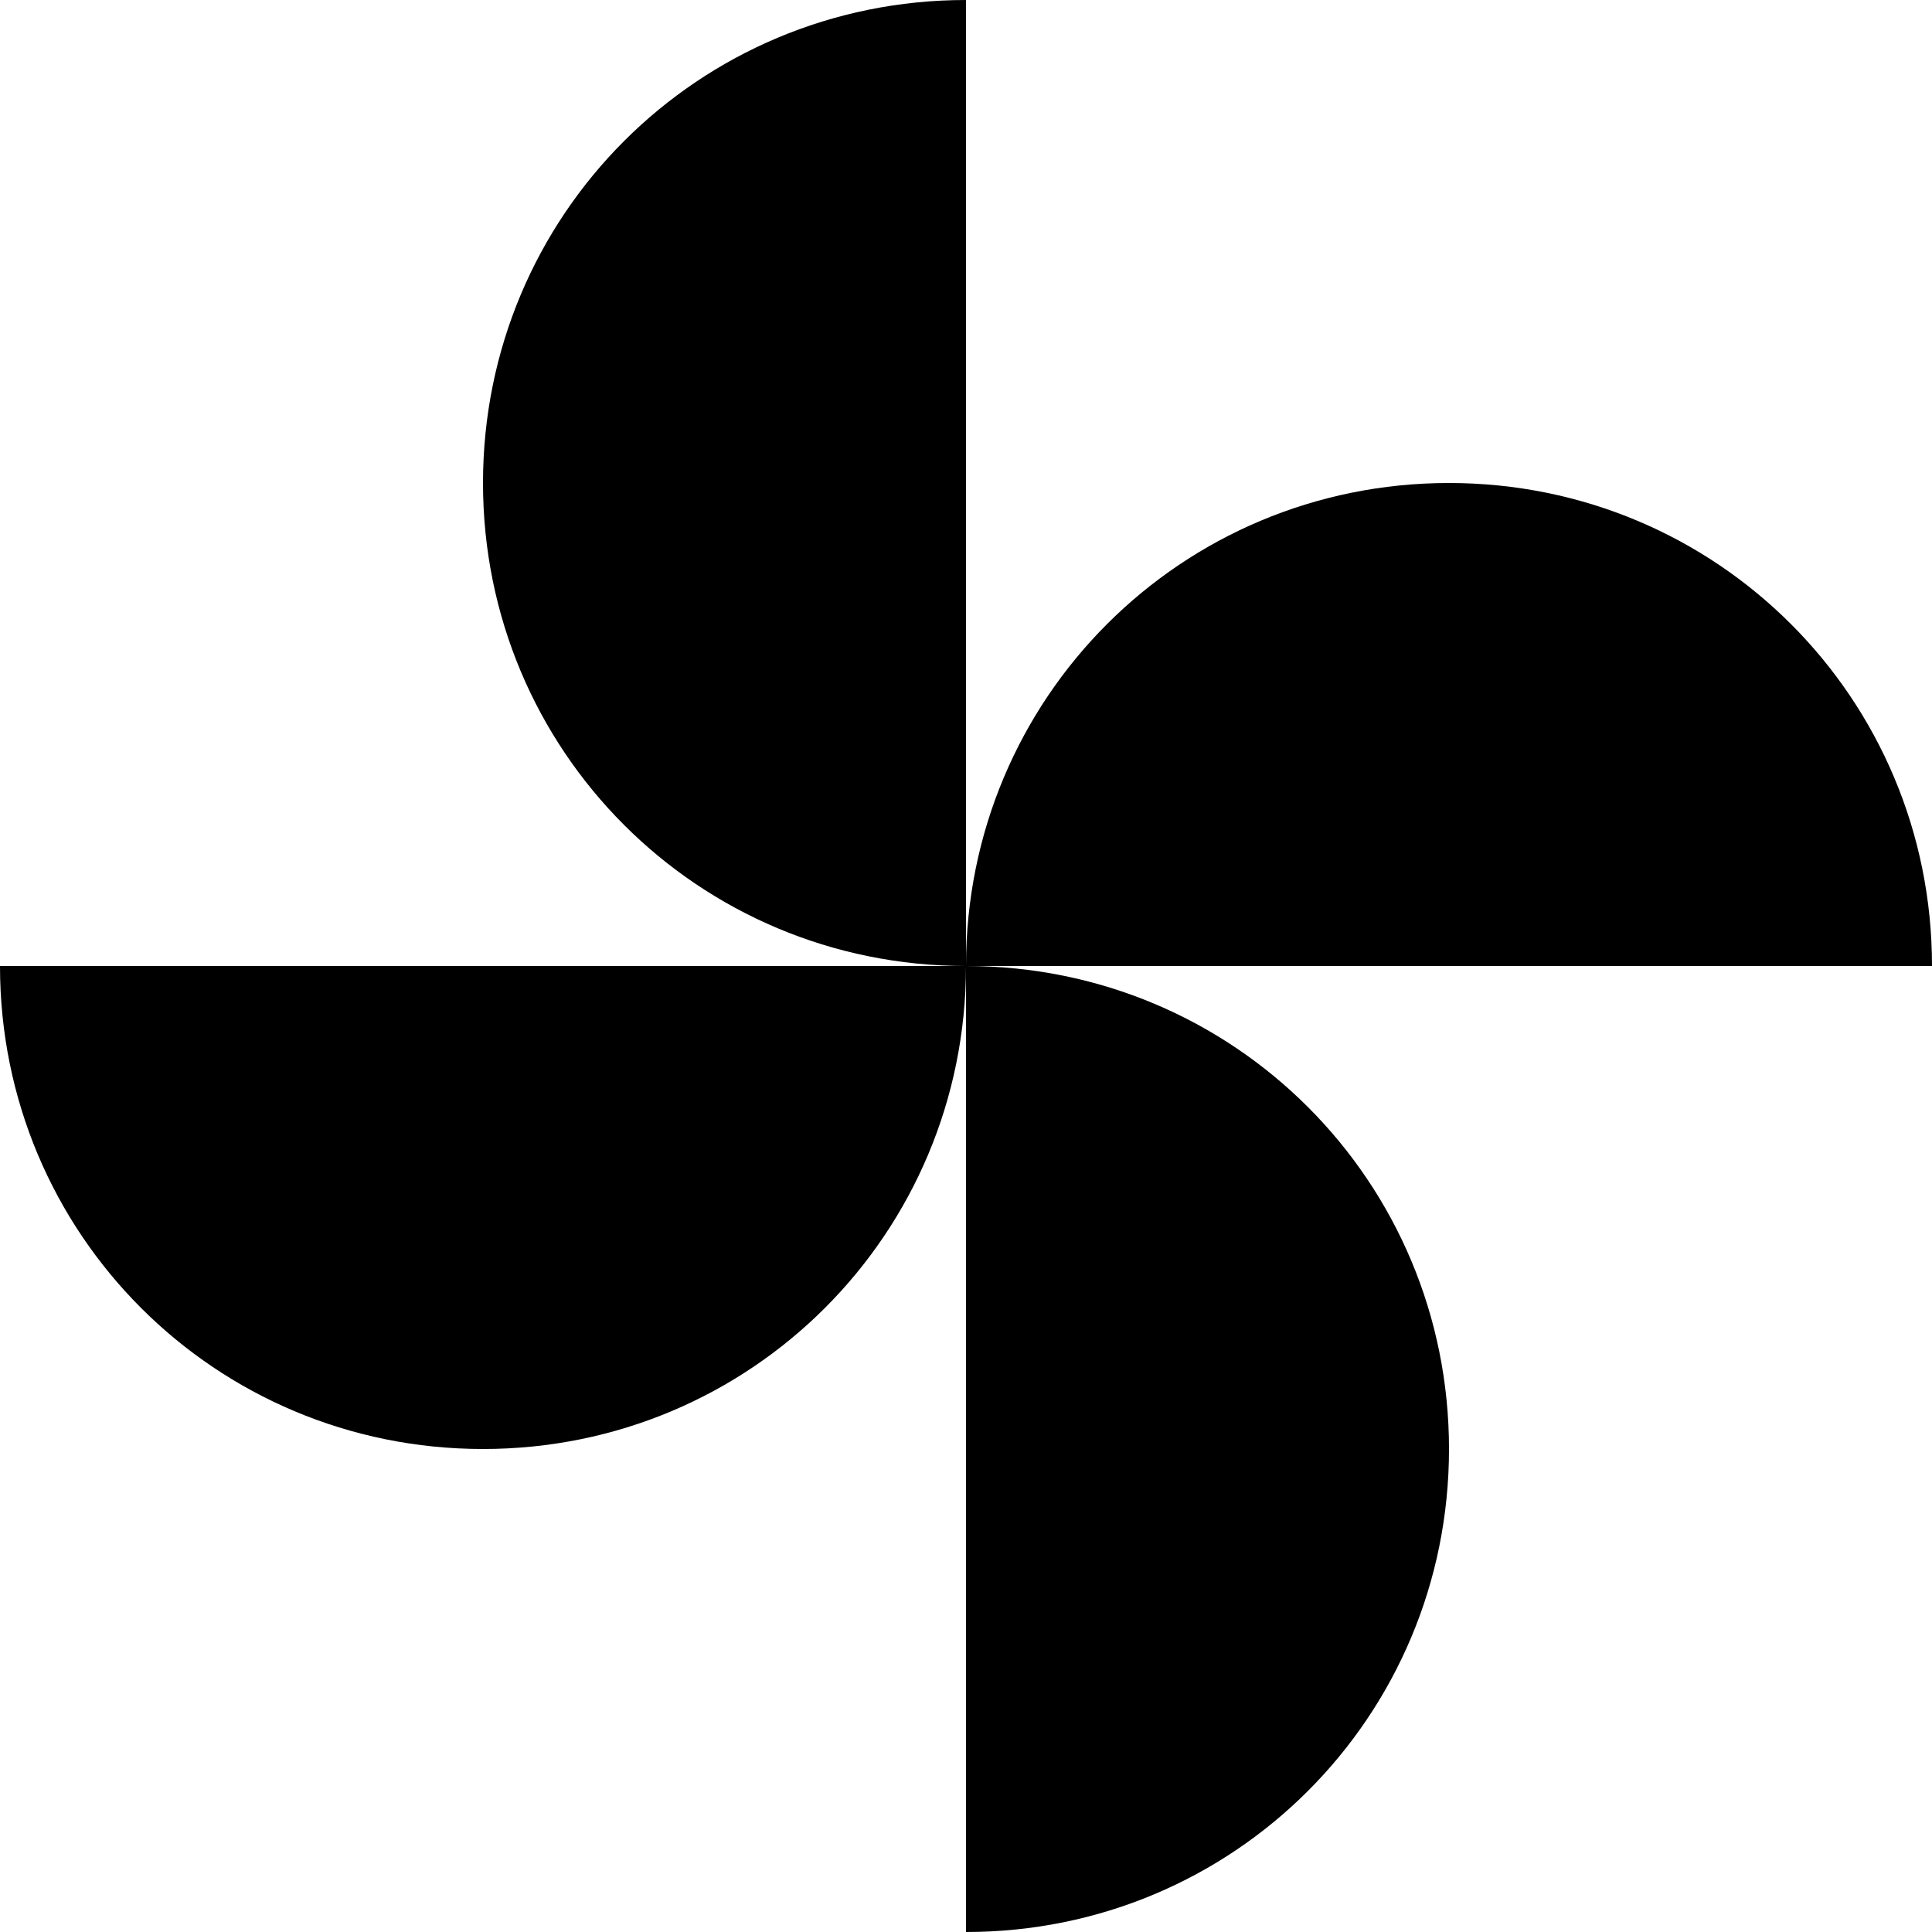 <?xml version="1.0" encoding="iso-8859-1"?>
<!-- Generator: Adobe Illustrator 19.0.0, SVG Export Plug-In . SVG Version: 6.00 Build 0)  -->
<svg version="1.1" id="Capa_1" xmlns="http://www.w3.org/2000/svg" xmlns:xlink="http://www.w3.org/1999/xlink" x="0px" y="0px"
	 viewBox="0 0 469.333 469.333" style="enable-background:new 0 0 469.333 469.333;" xml:space="preserve">
<g>
	<g>
		<g>
			<path d="M117.333,117.333c0,65.067,52.267,117.333,117.333,117.333V0C169.6,0,117.333,52.267,117.333,117.333z"/>
			<path d="M117.333,352c65.067,0,117.333-52.267,117.333-117.333H0C0,299.733,52.267,352,117.333,352z"/>
			<path d="M234.667,234.667v234.667C299.733,469.333,352,417.067,352,352S299.733,234.667,234.667,234.667z"/>
			<path d="M352,117.333c-65.067,0-117.333,52.267-117.333,117.333h234.667C469.333,169.6,417.067,117.333,352,117.333z"/>
		</g>
	</g>
</g>
<g>
</g>
<g>
</g>
<g>
</g>
<g>
</g>
<g>
</g>
<g>
</g>
<g>
</g>
<g>
</g>
<g>
</g>
<g>
</g>
<g>
</g>
<g>
</g>
<g>
</g>
<g>
</g>
<g>
</g>
</svg>

